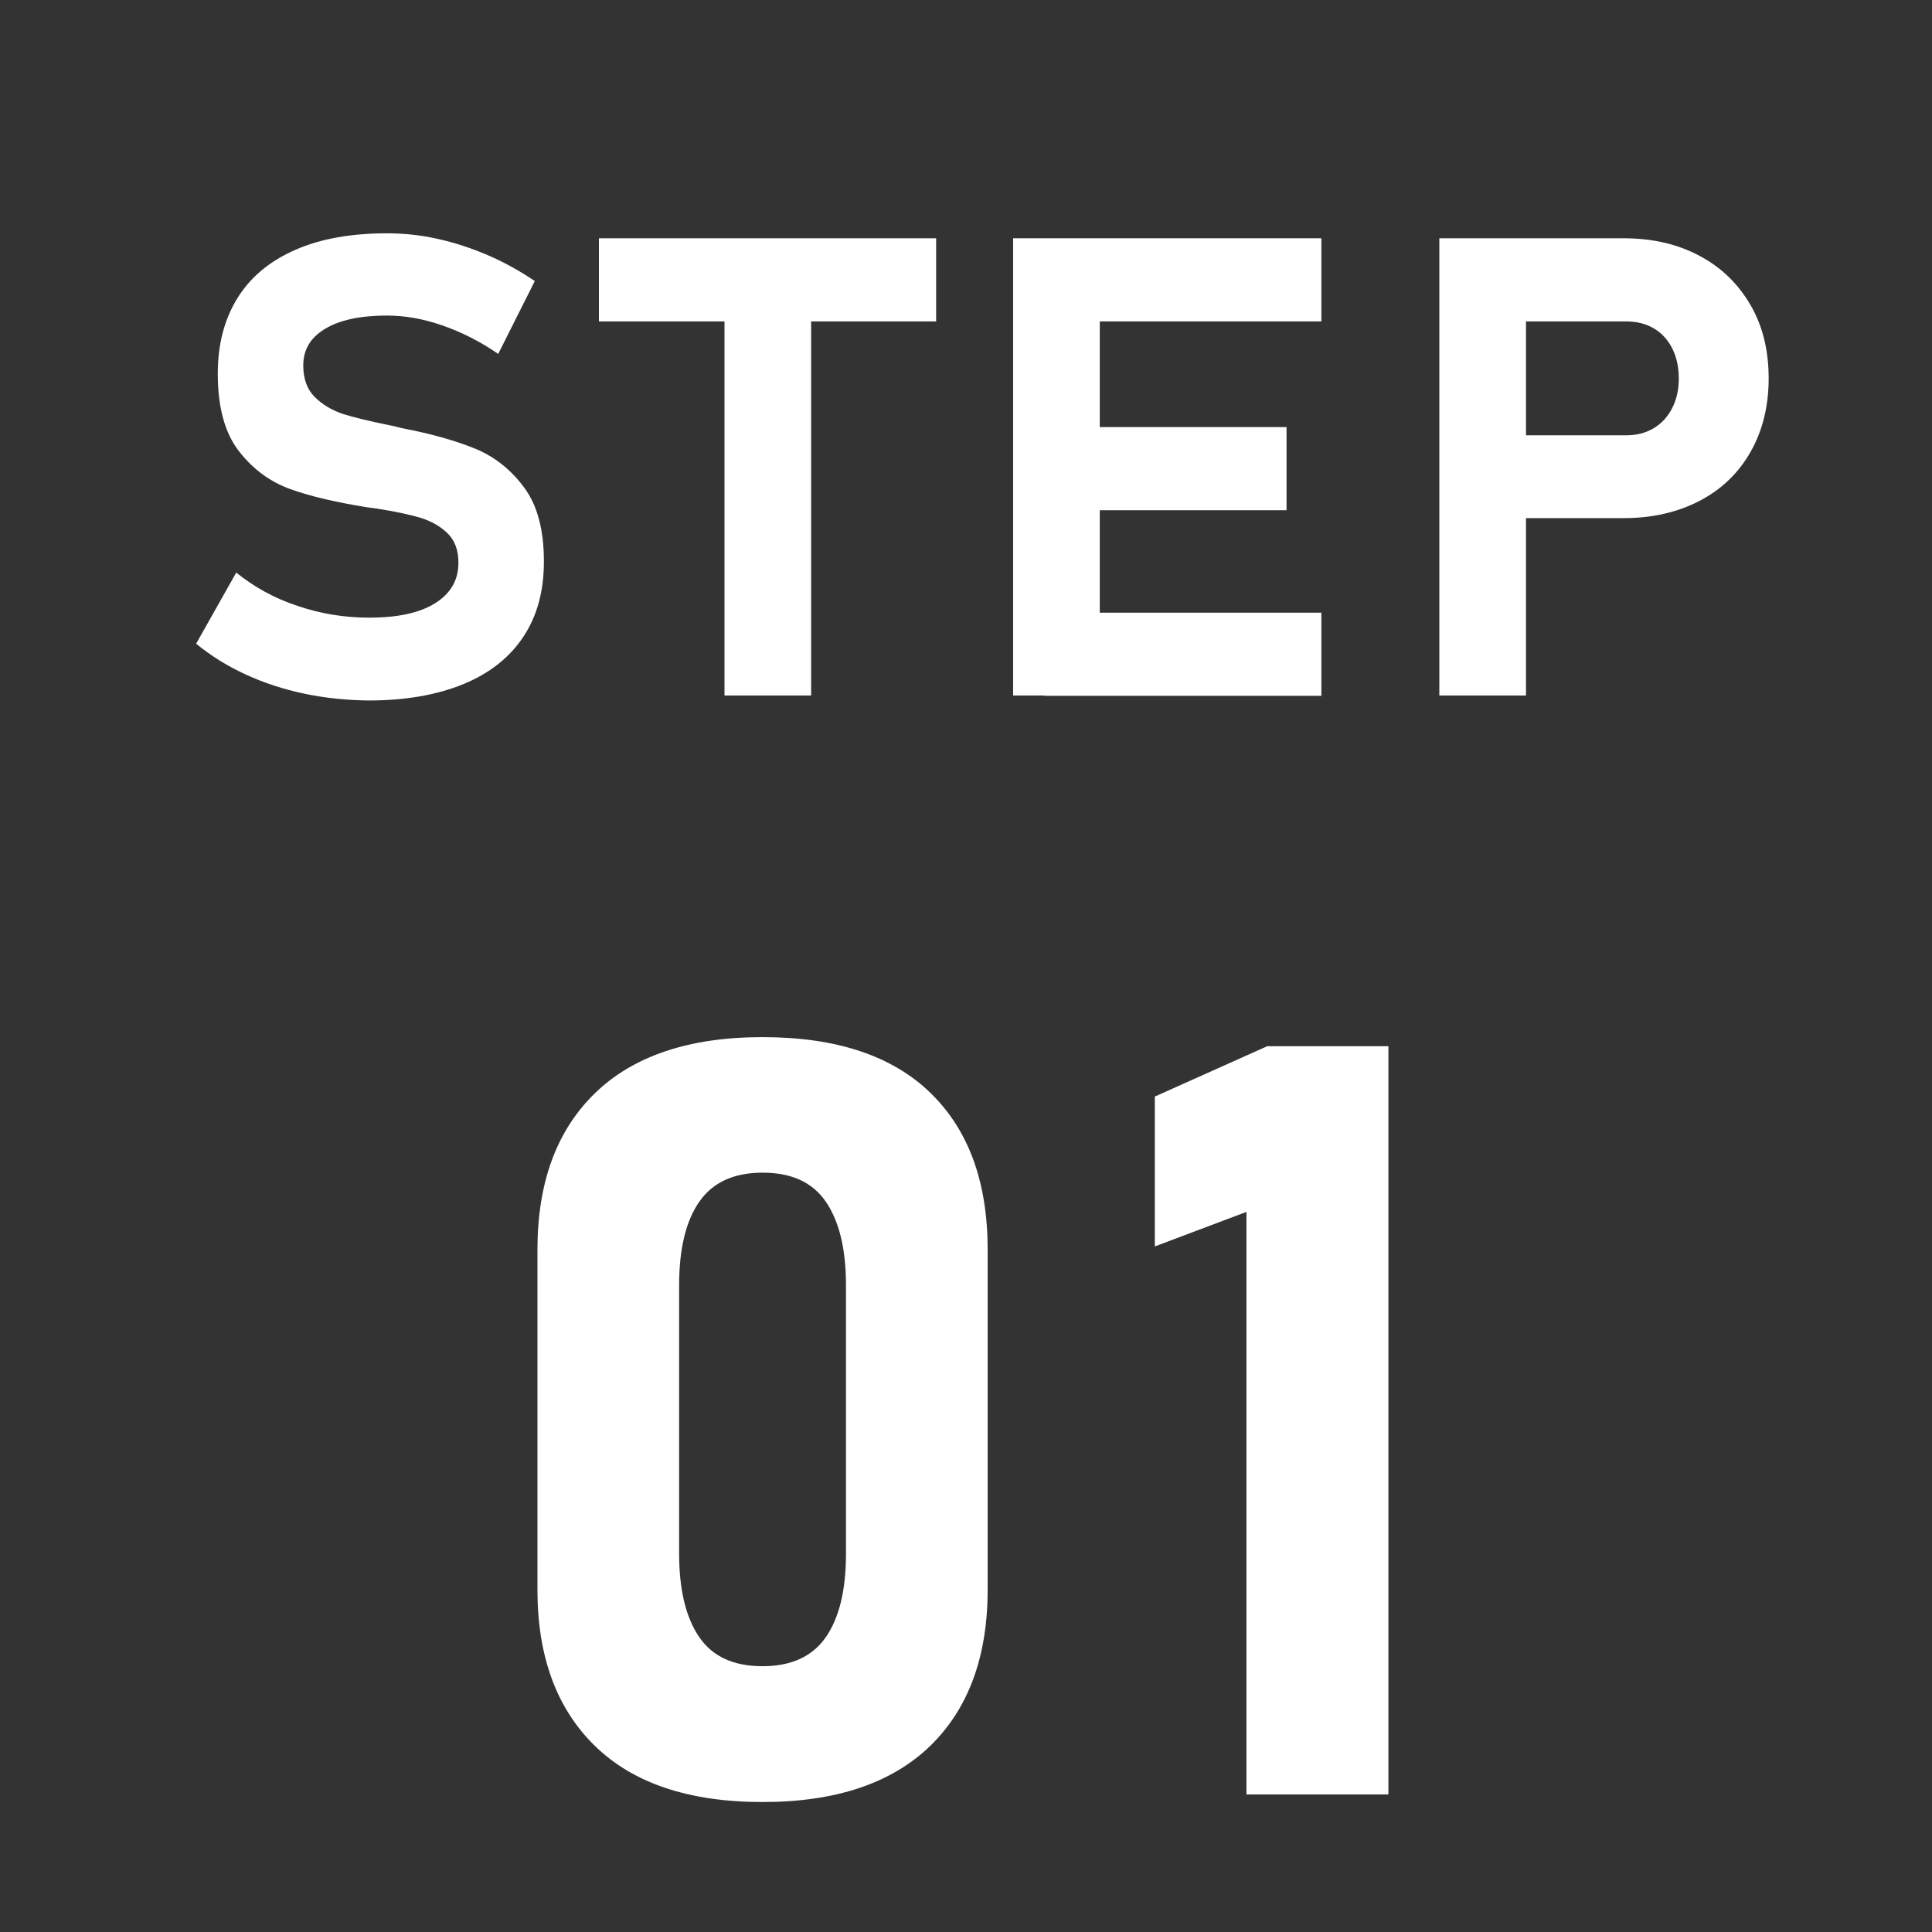 <?xml version="1.0" encoding="utf-8"?>
<!-- Generator: Adobe Illustrator 24.0.0, SVG Export Plug-In . SVG Version: 6.00 Build 0)  -->
<svg version="1.1" id="レイヤー_1" xmlns="http://www.w3.org/2000/svg" xmlns:xlink="http://www.w3.org/1999/xlink" x="0px"
	 y="0px" viewBox="0 0 66 66" style="enable-background:new 0 0 66 66;" xml:space="preserve">
<rect x="0" y="0" width="66" height="66" fill="#333333" stroke="none"/>
<style type="text/css">
	.st0{fill:#FFFFFF;}
</style>
<g>
	<g>
		<g>
			<path class="st0" d="M10.41,23.7c-0.72-0.15-1.39-0.37-2.02-0.66C7.76,22.75,7.2,22.4,6.7,21.99l1.37-2.43
				c0.61,0.49,1.3,0.88,2.1,1.14c0.79,0.27,1.61,0.4,2.44,0.4c0.97,0,1.72-0.16,2.25-0.49s0.8-0.79,0.8-1.38v-0.01
				c0-0.42-0.12-0.75-0.36-0.99s-0.55-0.42-0.93-0.54c-0.38-0.11-0.87-0.22-1.47-0.31c-0.02-0.01-0.04-0.01-0.06-0.01
				s-0.04,0-0.06-0.01l-0.24-0.03c-1.05-0.17-1.92-0.37-2.62-0.62c-0.69-0.25-1.28-0.68-1.76-1.3s-0.72-1.5-0.72-2.64v-0.01
				c0-1.01,0.23-1.87,0.68-2.59c0.45-0.72,1.11-1.26,1.98-1.64c0.87-0.38,1.91-0.56,3.13-0.56c0.56,0,1.14,0.06,1.72,0.19
				c0.59,0.13,1.16,0.32,1.72,0.56c0.56,0.24,1.09,0.54,1.6,0.88l-1.25,2.49c-0.61-0.42-1.24-0.74-1.9-0.97s-1.29-0.34-1.9-0.34
				c-0.91,0-1.61,0.15-2.11,0.45s-0.75,0.71-0.75,1.25v0.01c0,0.45,0.13,0.81,0.39,1.07c0.26,0.26,0.58,0.45,0.96,0.58
				c0.38,0.12,0.92,0.25,1.61,0.39c0.03,0.01,0.06,0.01,0.09,0.02c0.03,0,0.06,0.01,0.09,0.02c0.04,0.01,0.08,0.02,0.12,0.03
				c0.04,0.01,0.08,0.02,0.13,0.03c0.99,0.19,1.83,0.43,2.49,0.7c0.67,0.28,1.22,0.72,1.67,1.33s0.67,1.45,0.67,2.51v0.02
				c0,1-0.23,1.85-0.7,2.56c-0.47,0.71-1.15,1.25-2.05,1.62s-1.98,0.56-3.24,0.56C11.86,23.92,11.12,23.85,10.41,23.7z"/>
			<path class="st0" d="M20.46,8.14h11.52v2.84H20.46V8.14z M24.75,9.42h2.96v14.34h-2.96V9.42z"/>
			<path class="st0" d="M34.61,8.14h2.96v15.62h-2.96V8.14z M35.68,8.14h9.46v2.84h-9.46V8.14z M35.68,14.59h8.27v2.84h-8.27V14.59z
				 M35.68,20.93h9.46v2.84h-9.46V20.93z"/>
			<path class="st0" d="M49.17,8.14h2.96v15.62h-2.96V8.14z M50.53,14.87h5.03c0.35,0,0.66-0.08,0.93-0.24s0.48-0.39,0.63-0.68
				s0.23-0.63,0.23-1.01c0-0.39-0.07-0.73-0.22-1.03c-0.15-0.3-0.36-0.53-0.63-0.69s-0.59-0.24-0.95-0.24h-5.03V8.14h4.95
				c0.98,0,1.84,0.2,2.59,0.6c0.75,0.4,1.32,0.96,1.74,1.68s0.62,1.56,0.62,2.51s-0.21,1.79-0.62,2.51s-0.99,1.28-1.74,1.67
				s-1.61,0.59-2.59,0.59h-4.95v-2.83H50.53z"/>
		</g>
	</g>
	<g>
		<path class="st0" d="M20.32,59.64c-1.31-1.28-1.96-3.06-1.96-5.33V42.69c0-2.3,0.66-4.08,1.97-5.35s3.22-1.91,5.72-1.91
			c2.51,0,4.42,0.63,5.73,1.9c1.31,1.27,1.96,3.05,1.96,5.36V54.3c0,2.3-0.66,4.08-1.97,5.35c-1.32,1.27-3.22,1.91-5.72,1.91
			C23.54,61.56,21.63,60.92,20.32,59.64z M28.21,55.93c0.46-0.66,0.69-1.61,0.69-2.86v-9.16c0-1.24-0.23-2.19-0.69-2.86
			s-1.18-0.99-2.16-0.99s-1.7,0.33-2.16,0.99s-0.69,1.61-0.69,2.86v9.16c0,1.24,0.23,2.19,0.69,2.86s1.18,0.99,2.16,0.99
			C27.03,56.92,27.75,56.59,28.21,55.93z"/>
		<path class="st0" d="M47.43,61.3h-4.85V41.4l-3.13,1.18v-5.12l3.84-1.72h4.14V61.3z"/>
	</g>
</g>
</svg>
